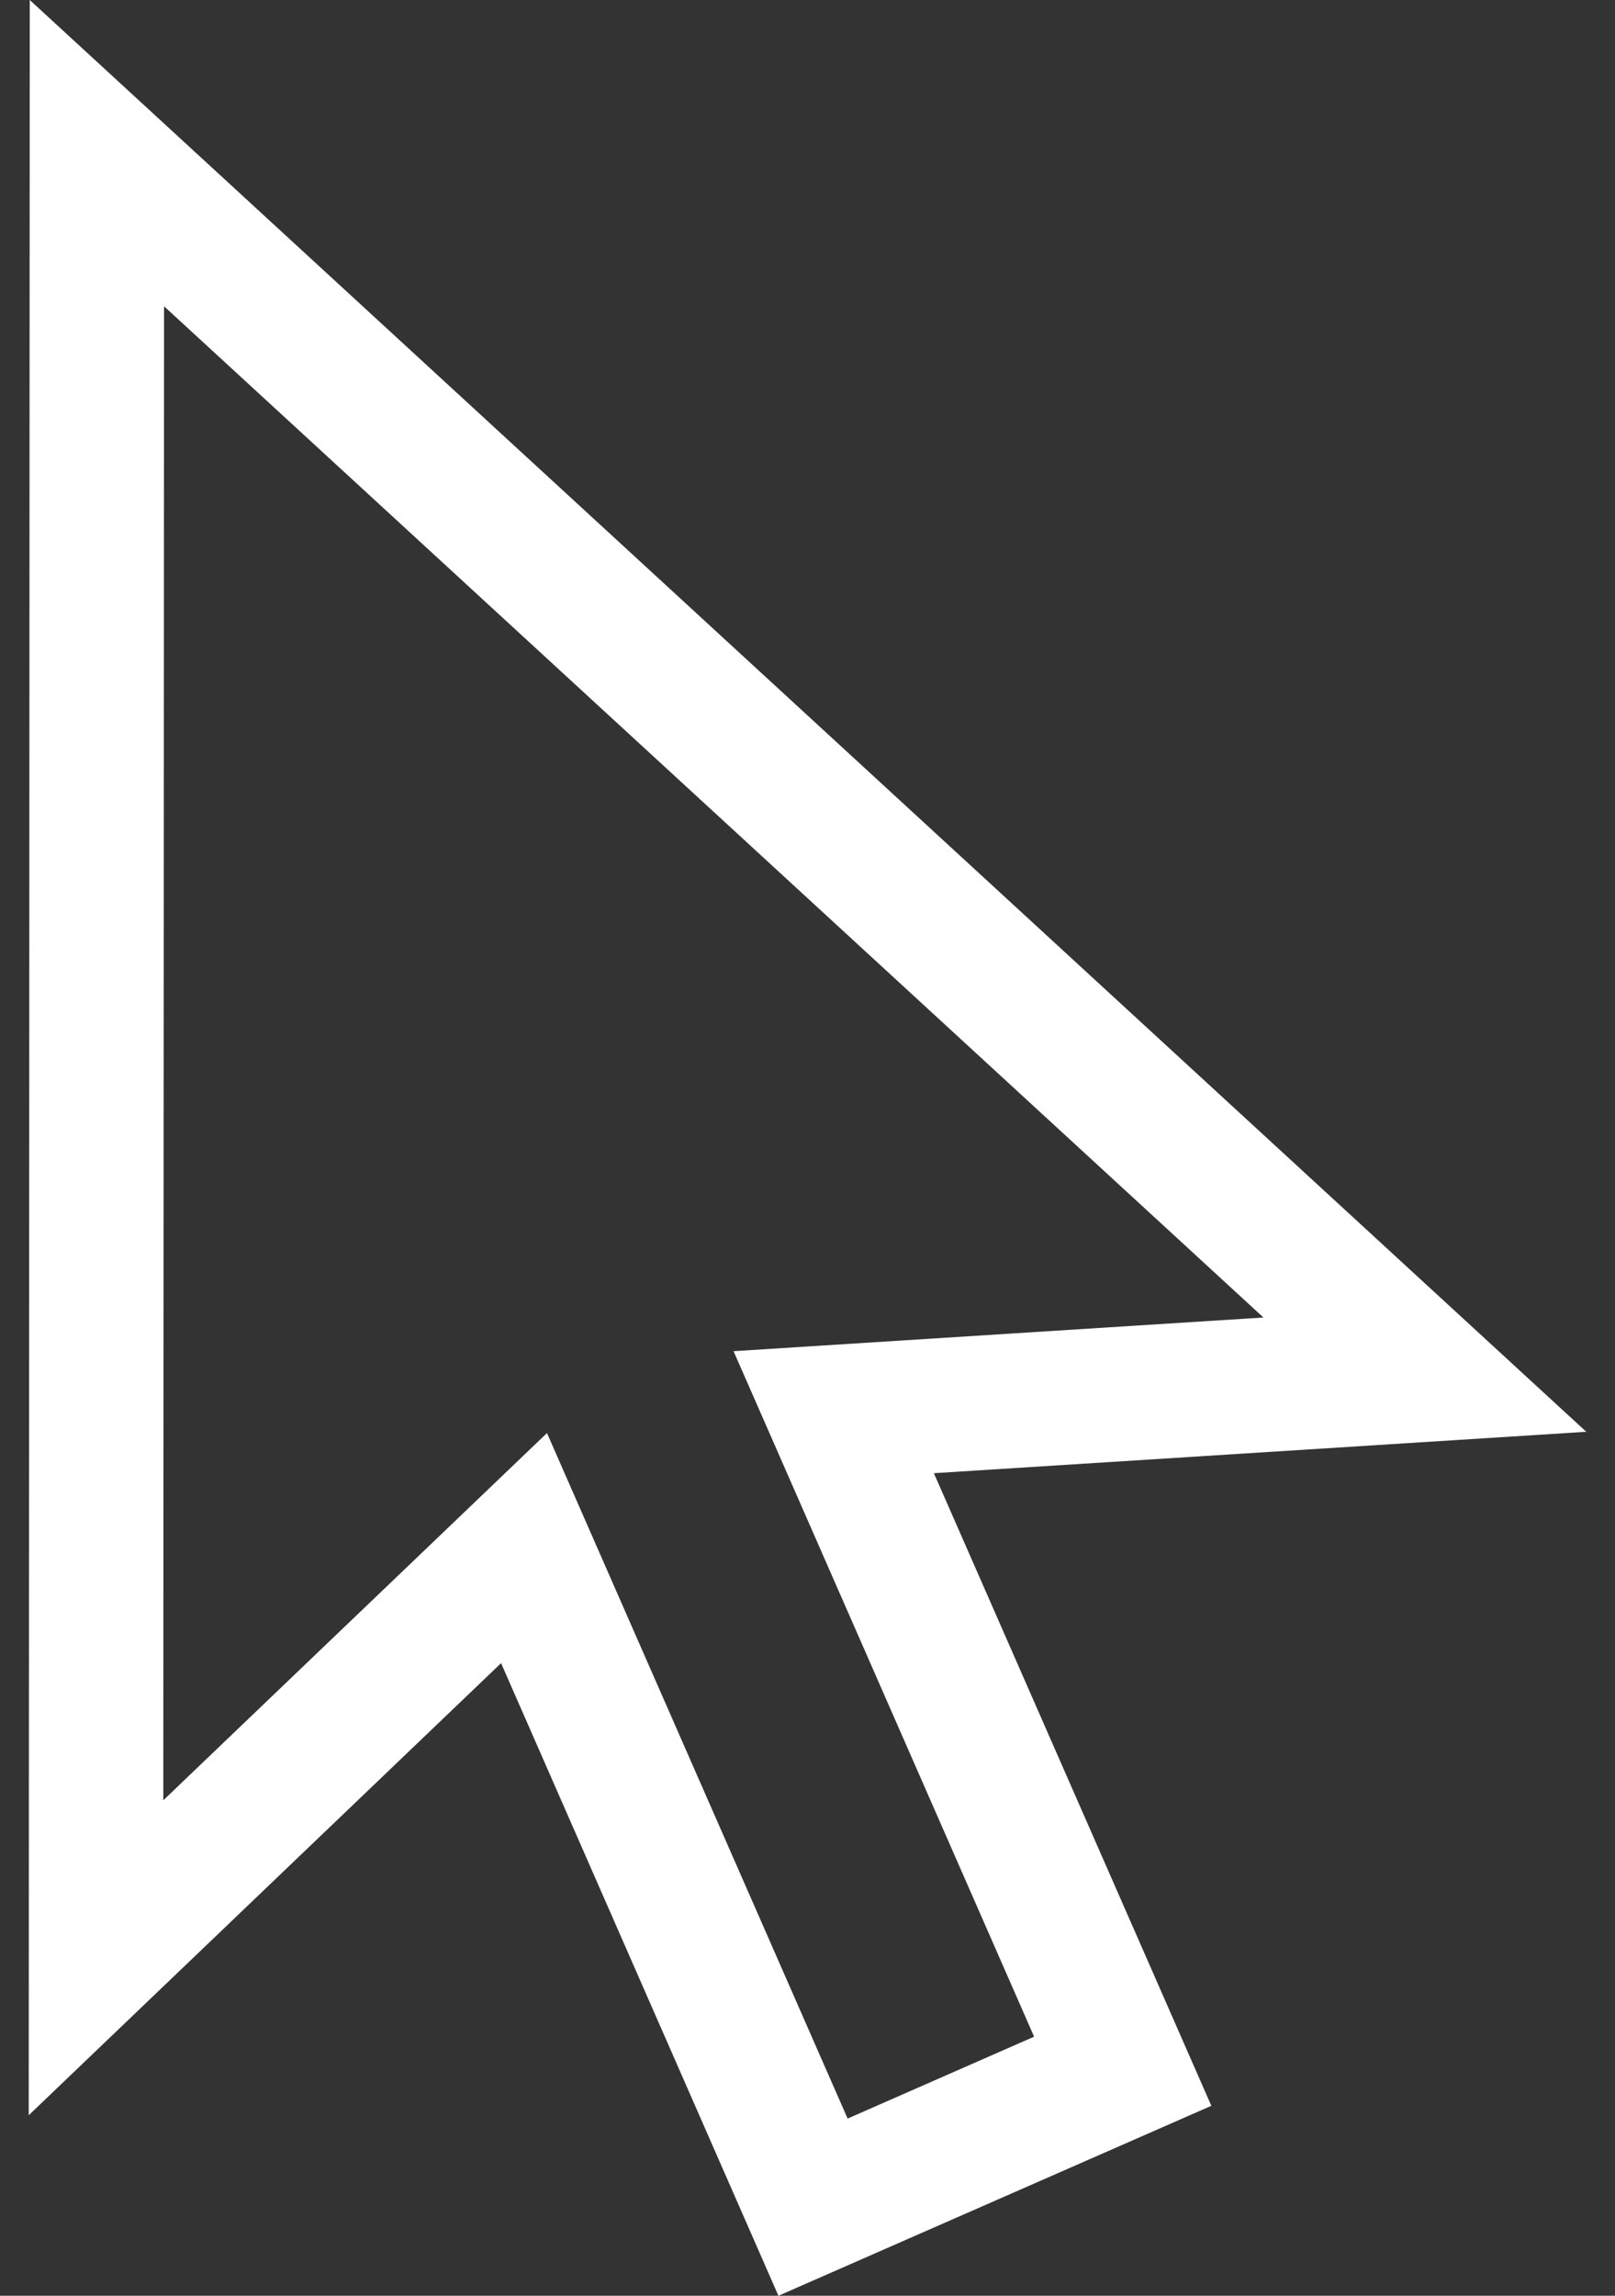<svg width="19" height="27" viewBox="0 0 19 27" fill="none" xmlns="http://www.w3.org/2000/svg">
<rect x="0" y="0" width="19" height="27" fill="#333333" stroke="none"/>
<path d="M18.662 16.839L0.35 0L0.338 24.877L5.895 19.56L9.158 27L14.251 24.766L10.987 17.326L18.662 16.839ZM12.166 23.953L9.972 24.916L6.435 16.854L1.921 21.173L1.93 3.602L14.864 15.495L8.63 15.891L12.166 23.953Z" fill="white"/>
</svg>
